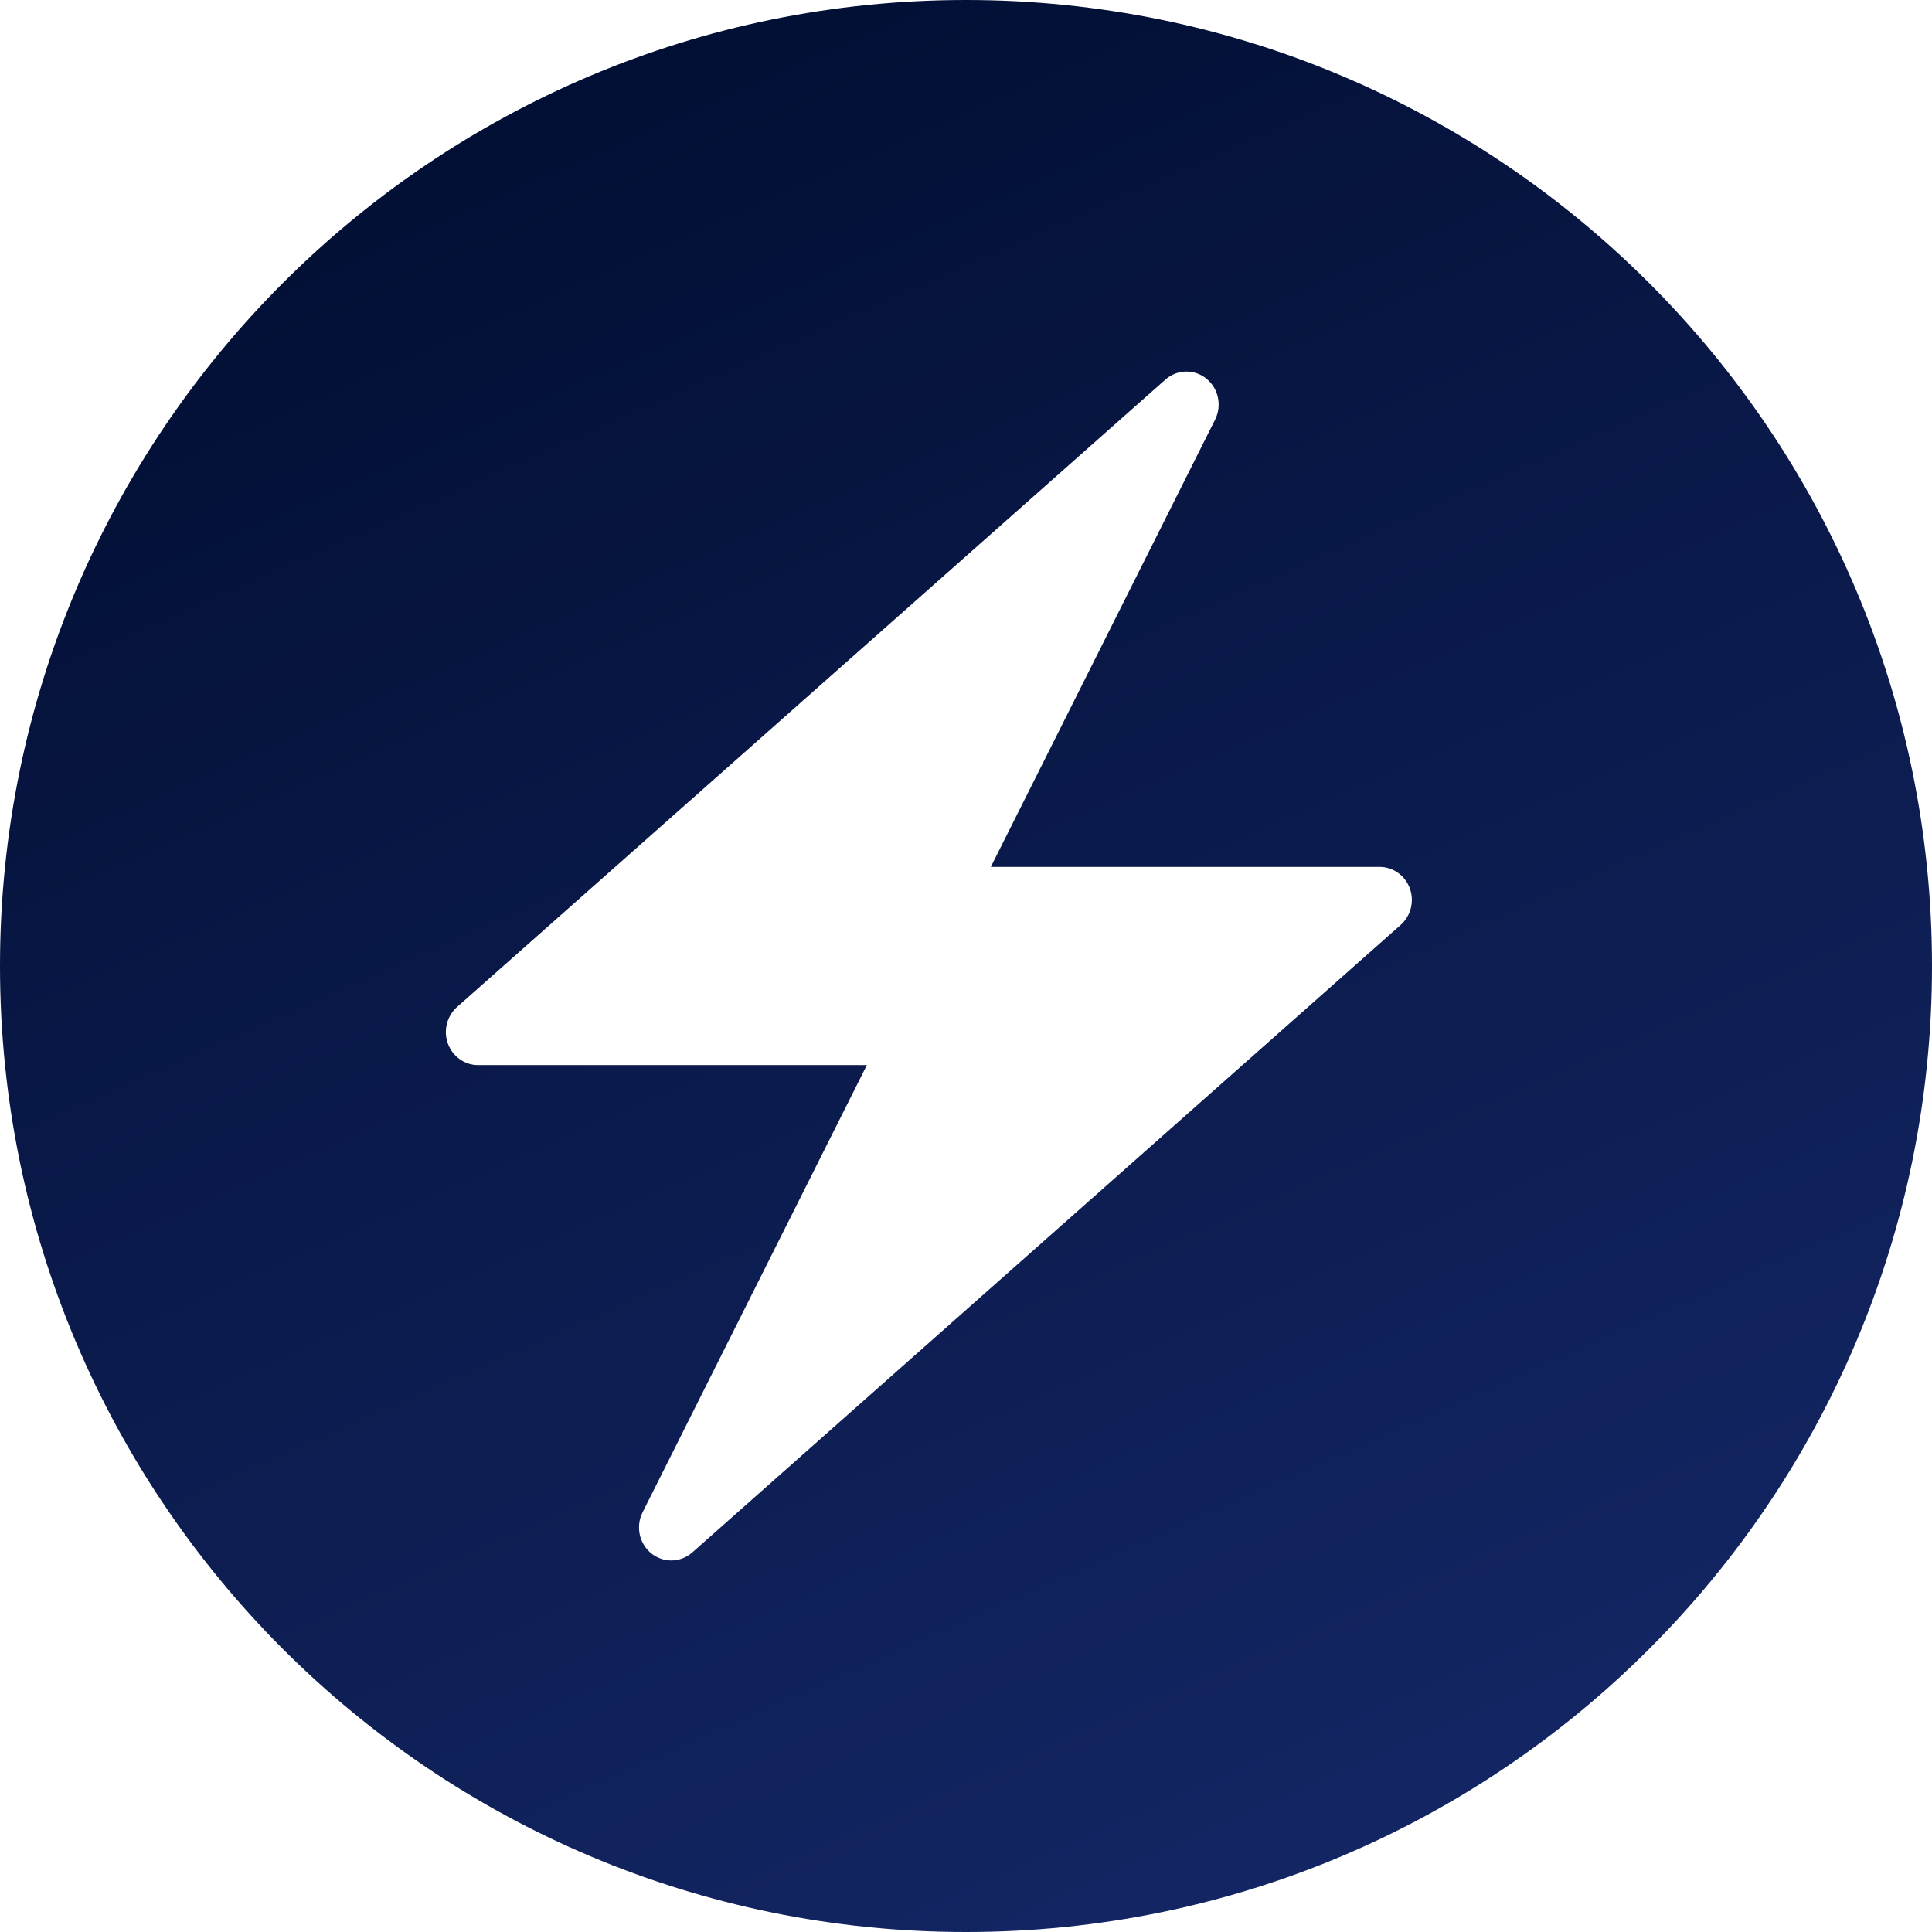 <?xml version="1.0" encoding="UTF-8"?>
<svg xmlns="http://www.w3.org/2000/svg" width="38" height="38" viewBox="0 0 38 38" fill="none">
  <path fill-rule="evenodd" clip-rule="evenodd" d="M19 38C29.493 38 38 29.493 38 19C38 8.507 29.493 0 19 0C8.507 0 0 8.507 0 19C0 29.493 8.507 38 19 38ZM27.136 17.051C27.4 17.051 27.637 17.22 27.73 17.474C27.822 17.729 27.75 18.015 27.549 18.193L18.269 26.413L13.616 30.535C13.498 30.639 13.35 30.692 13.202 30.692C13.064 30.692 12.926 30.646 12.81 30.553C12.572 30.36 12.5 30.022 12.639 29.745L17.05 20.949H9.402C9.138 20.949 8.901 20.779 8.809 20.525C8.717 20.271 8.789 19.985 8.989 19.807L18.269 11.587L22.922 7.466C23.041 7.361 23.188 7.308 23.336 7.308C23.474 7.308 23.613 7.354 23.728 7.447C23.966 7.64 24.038 7.978 23.899 8.255L19.488 17.051H27.136Z" fill="url(#paint0_linear_12805_46439)"></path>
  <defs>
    <linearGradient id="paint0_linear_12805_46439" x1="1.733" y1="1.646" x2="20.812" y2="44.815" gradientUnits="userSpaceOnUse">
      <stop stop-color="#000D30"></stop>
      <stop offset="1" stop-color="#16296A"></stop>
    </linearGradient>
  </defs>
</svg>
